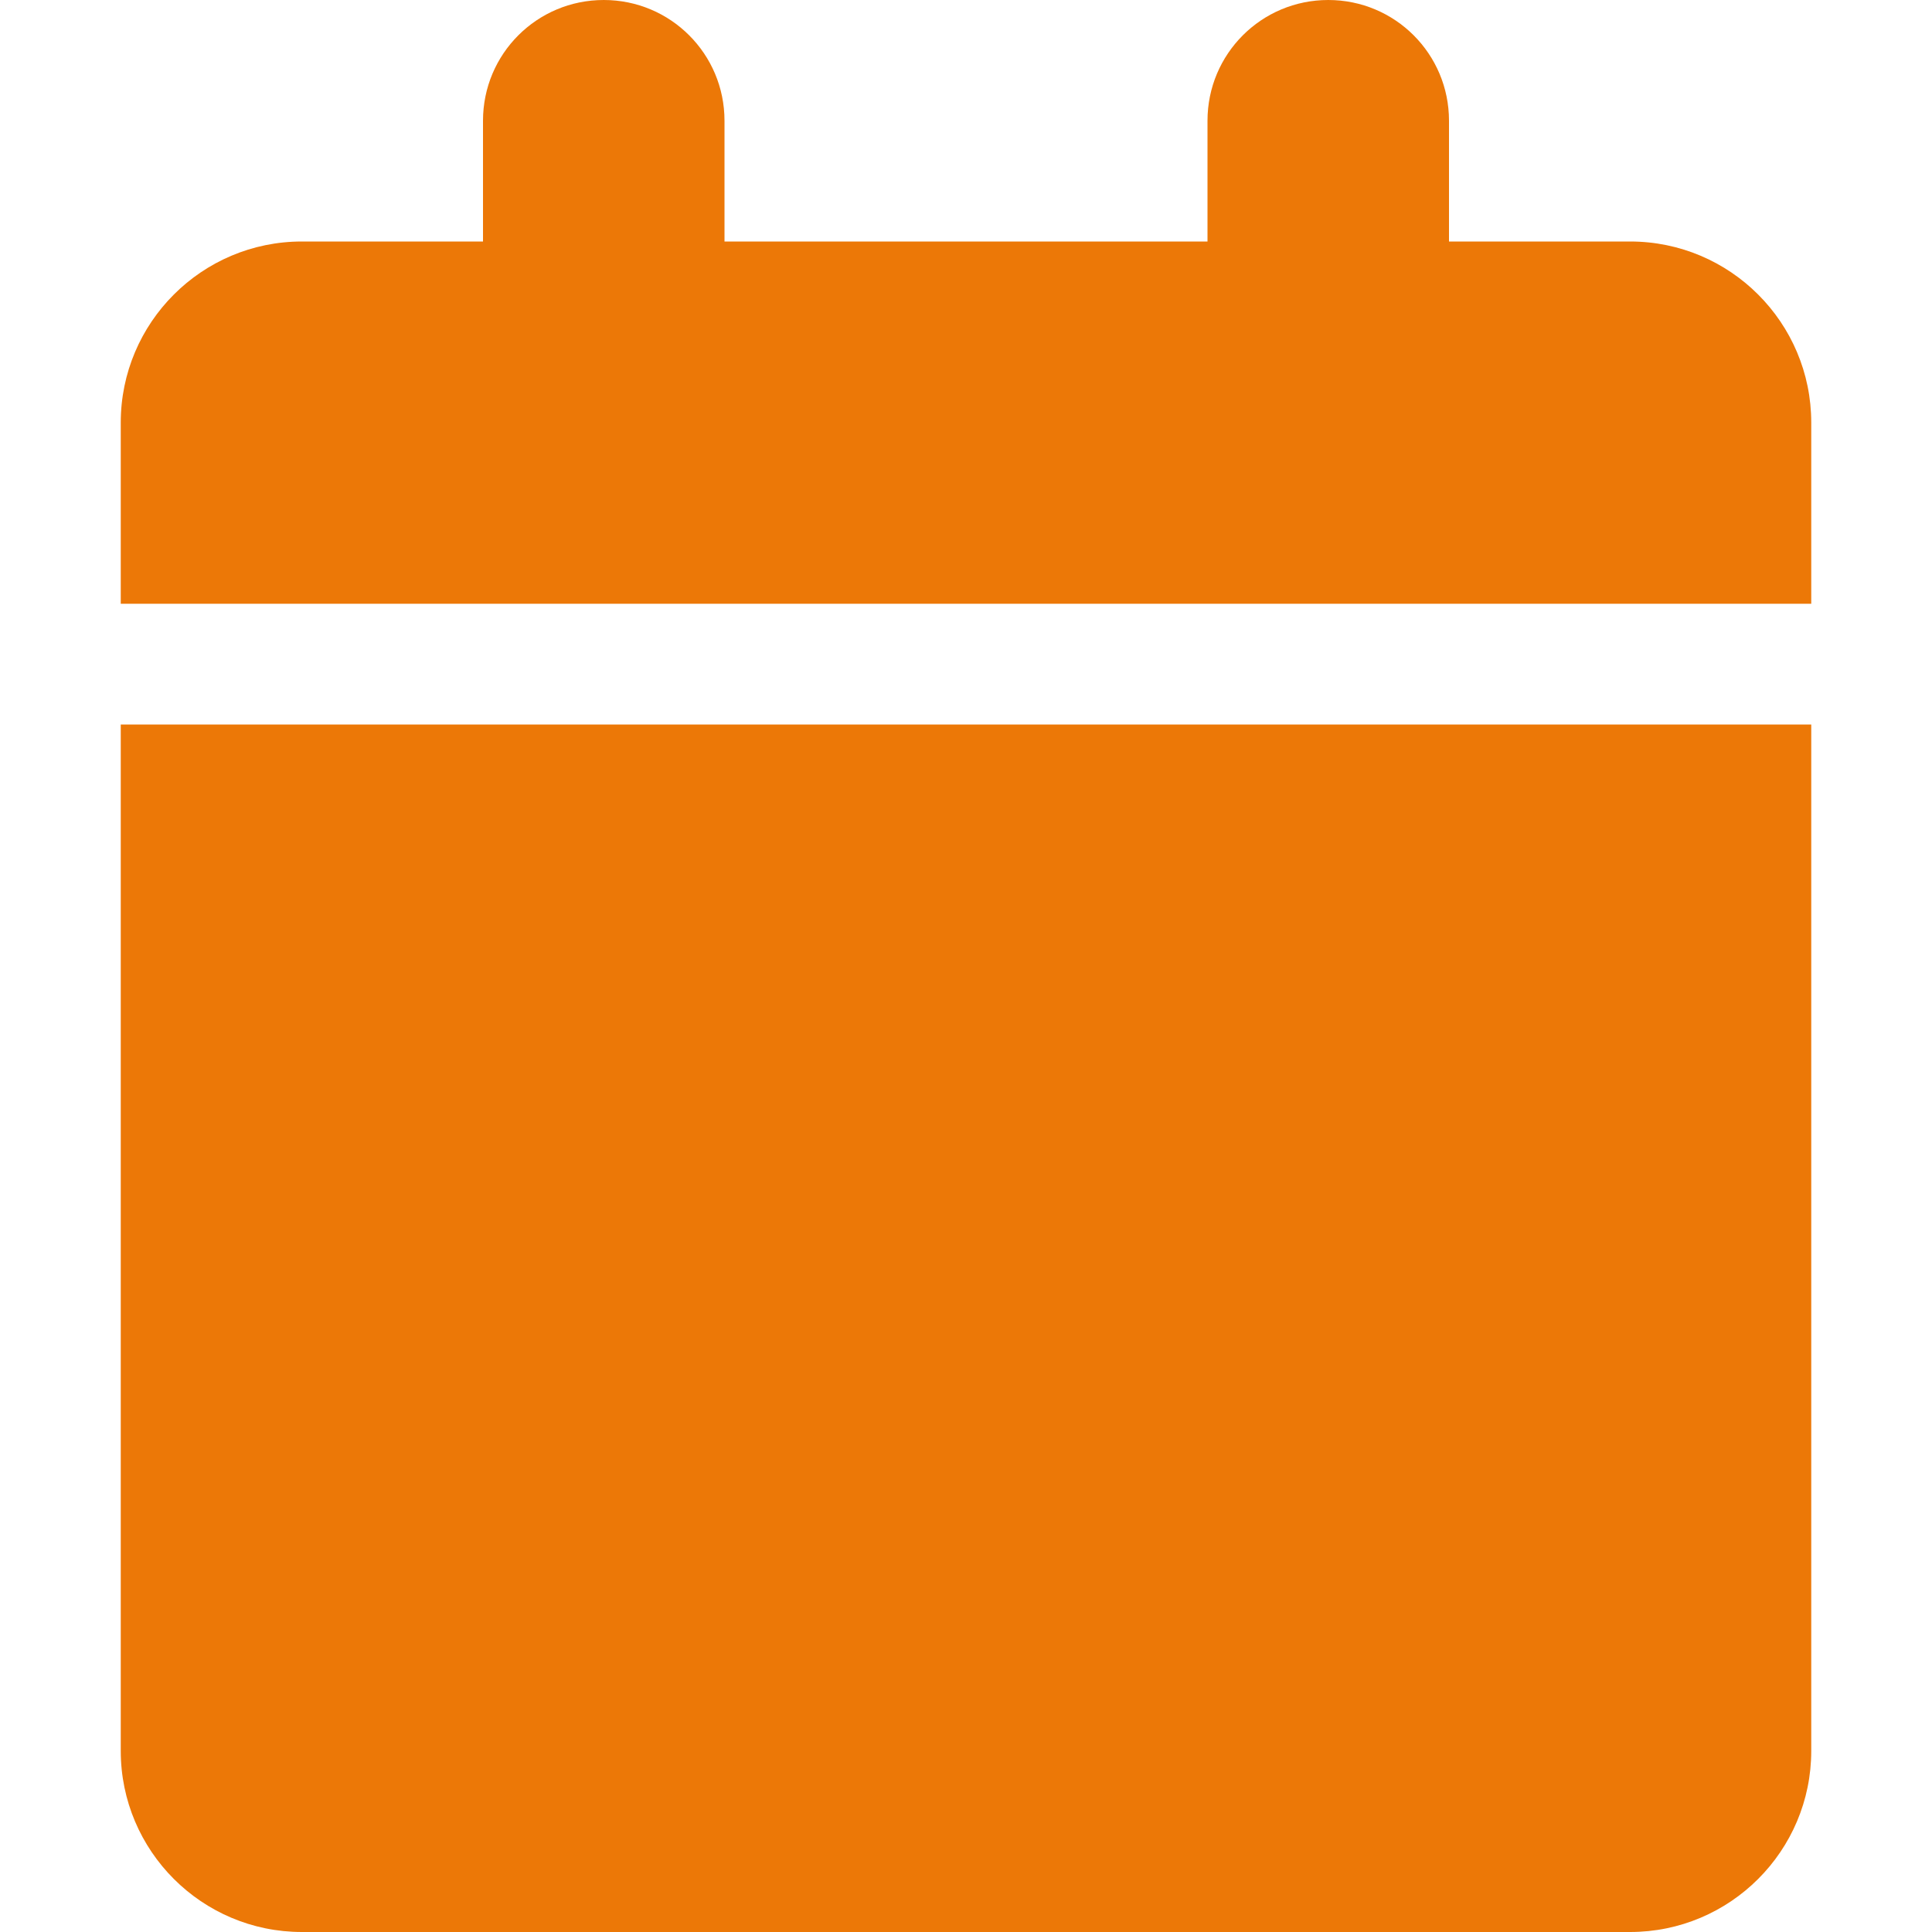 <svg width="24" height="24" viewBox="0 0 24 24" fill="none" xmlns="http://www.w3.org/2000/svg">
<path d="M6 1.5V3H3.75C2.508 3 1.5 4.008 1.5 5.25V7.5H22.5V5.25C22.5 4.008 21.492 3 20.25 3H18V1.5C18 0.67 17.33 0 16.5 0C15.67 0 15 0.67 15 1.5V3H9V1.5C9 0.67 8.33 0 7.5 0C6.67 0 6 0.67 6 1.5ZM22.5 9H1.5V21.75C1.5 22.992 2.508 24 3.75 24H20.25C21.492 24 22.5 22.992 22.5 21.75V9Z" fill="#EC7807"/>
</svg>

